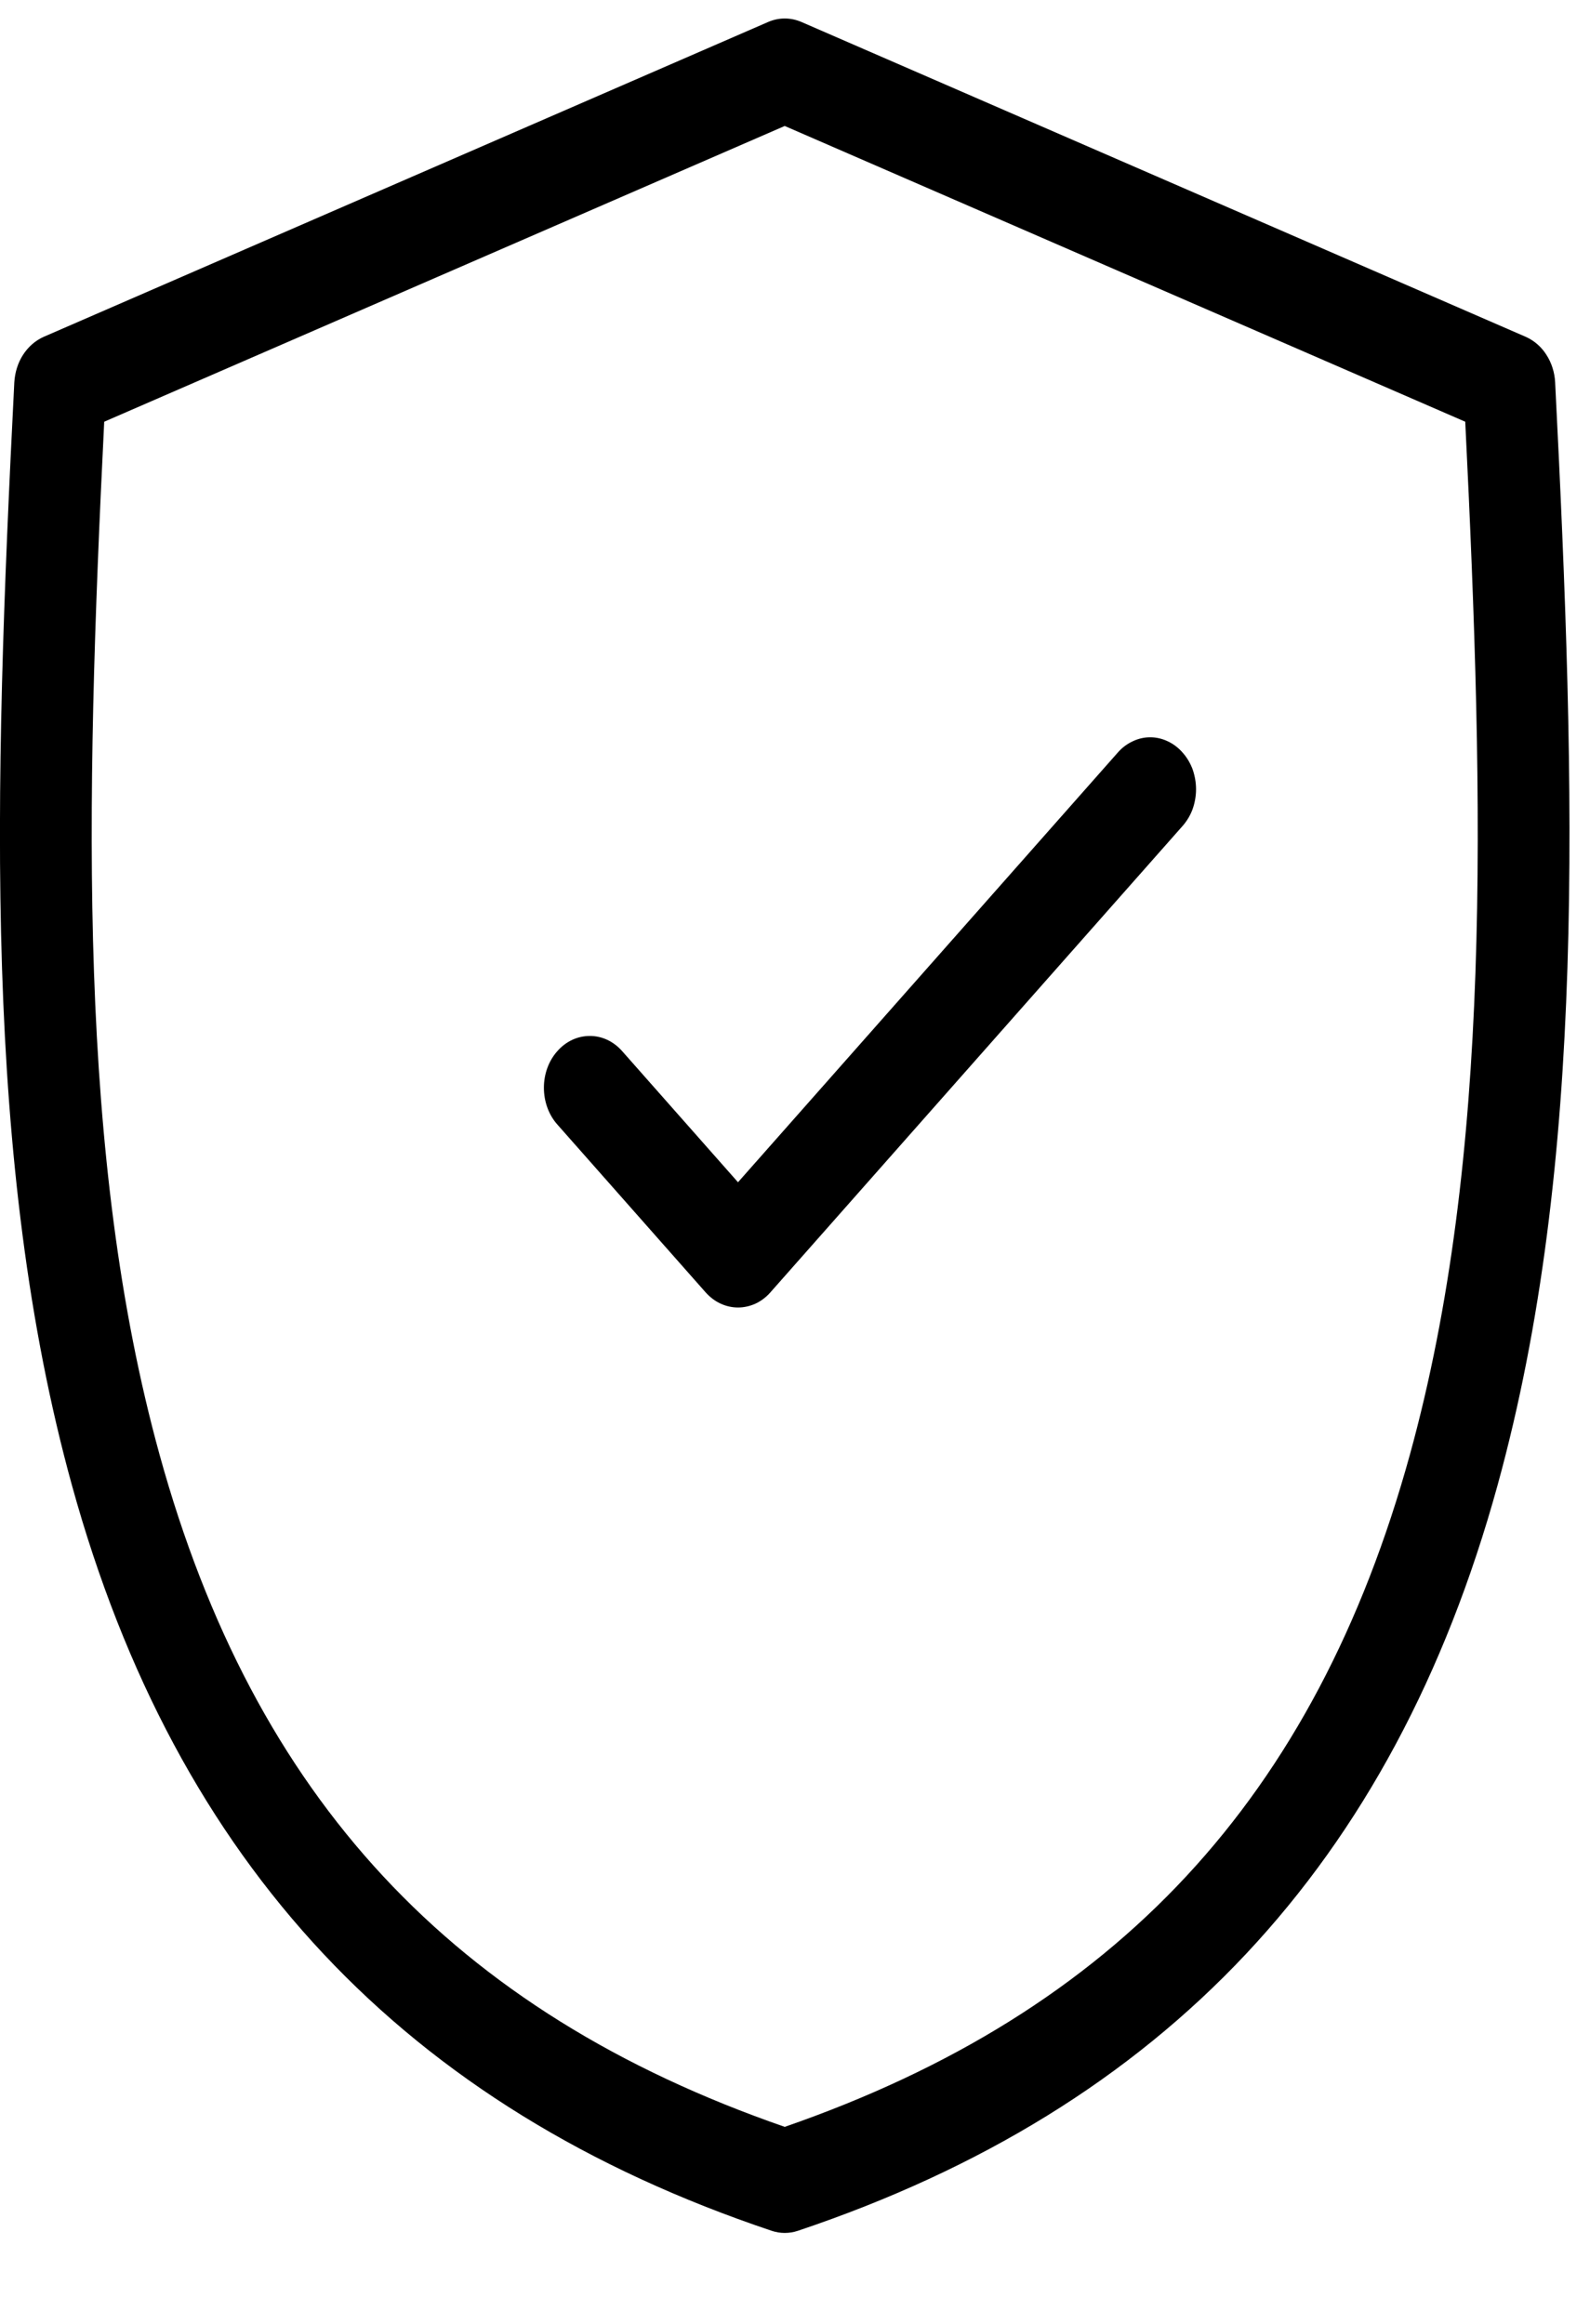 <svg width="13" height="19" viewBox="0 0 13 19" fill="none" xmlns="http://www.w3.org/2000/svg">
<path id="Vector" d="M12.715 3.126C12.711 3.045 12.686 2.966 12.643 2.9C12.601 2.834 12.542 2.784 12.475 2.754L6.551 0.179C6.464 0.142 6.368 0.142 6.282 0.179L0.357 2.754C0.29 2.784 0.232 2.834 0.189 2.9C0.146 2.966 0.122 3.045 0.117 3.126C-0.054 6.503 -0.137 9.512 0.588 12.143C1.442 15.24 3.313 17.234 6.31 18.239C6.379 18.262 6.453 18.262 6.523 18.239C9.519 17.234 11.391 15.24 12.244 12.144C12.969 9.512 12.886 6.503 12.715 3.126ZM11.528 11.891C10.754 14.699 9.128 16.449 6.416 17.389C3.704 16.449 2.078 14.699 1.304 11.891C0.636 9.465 0.695 6.63 0.852 3.448L6.416 1.03L11.98 3.448C12.137 6.63 12.196 9.465 11.528 11.891ZM9.669 6.153C9.704 6.192 9.732 6.239 9.751 6.29C9.769 6.342 9.779 6.397 9.779 6.453C9.779 6.508 9.769 6.564 9.751 6.615C9.732 6.667 9.704 6.713 9.669 6.753L6.299 10.566C6.265 10.605 6.223 10.637 6.178 10.658C6.132 10.679 6.083 10.69 6.034 10.69C5.985 10.69 5.936 10.679 5.891 10.658C5.845 10.637 5.804 10.605 5.769 10.566L4.556 9.193C4.486 9.114 4.447 9.006 4.447 8.893C4.447 8.781 4.486 8.673 4.557 8.594C4.627 8.514 4.722 8.47 4.821 8.47C4.921 8.469 5.016 8.514 5.086 8.593L6.034 9.666L9.139 6.153C9.174 6.113 9.215 6.082 9.261 6.061C9.306 6.039 9.355 6.028 9.404 6.028C9.453 6.028 9.502 6.039 9.548 6.061C9.593 6.082 9.634 6.113 9.669 6.153Z" fill="black"/>
</svg>
